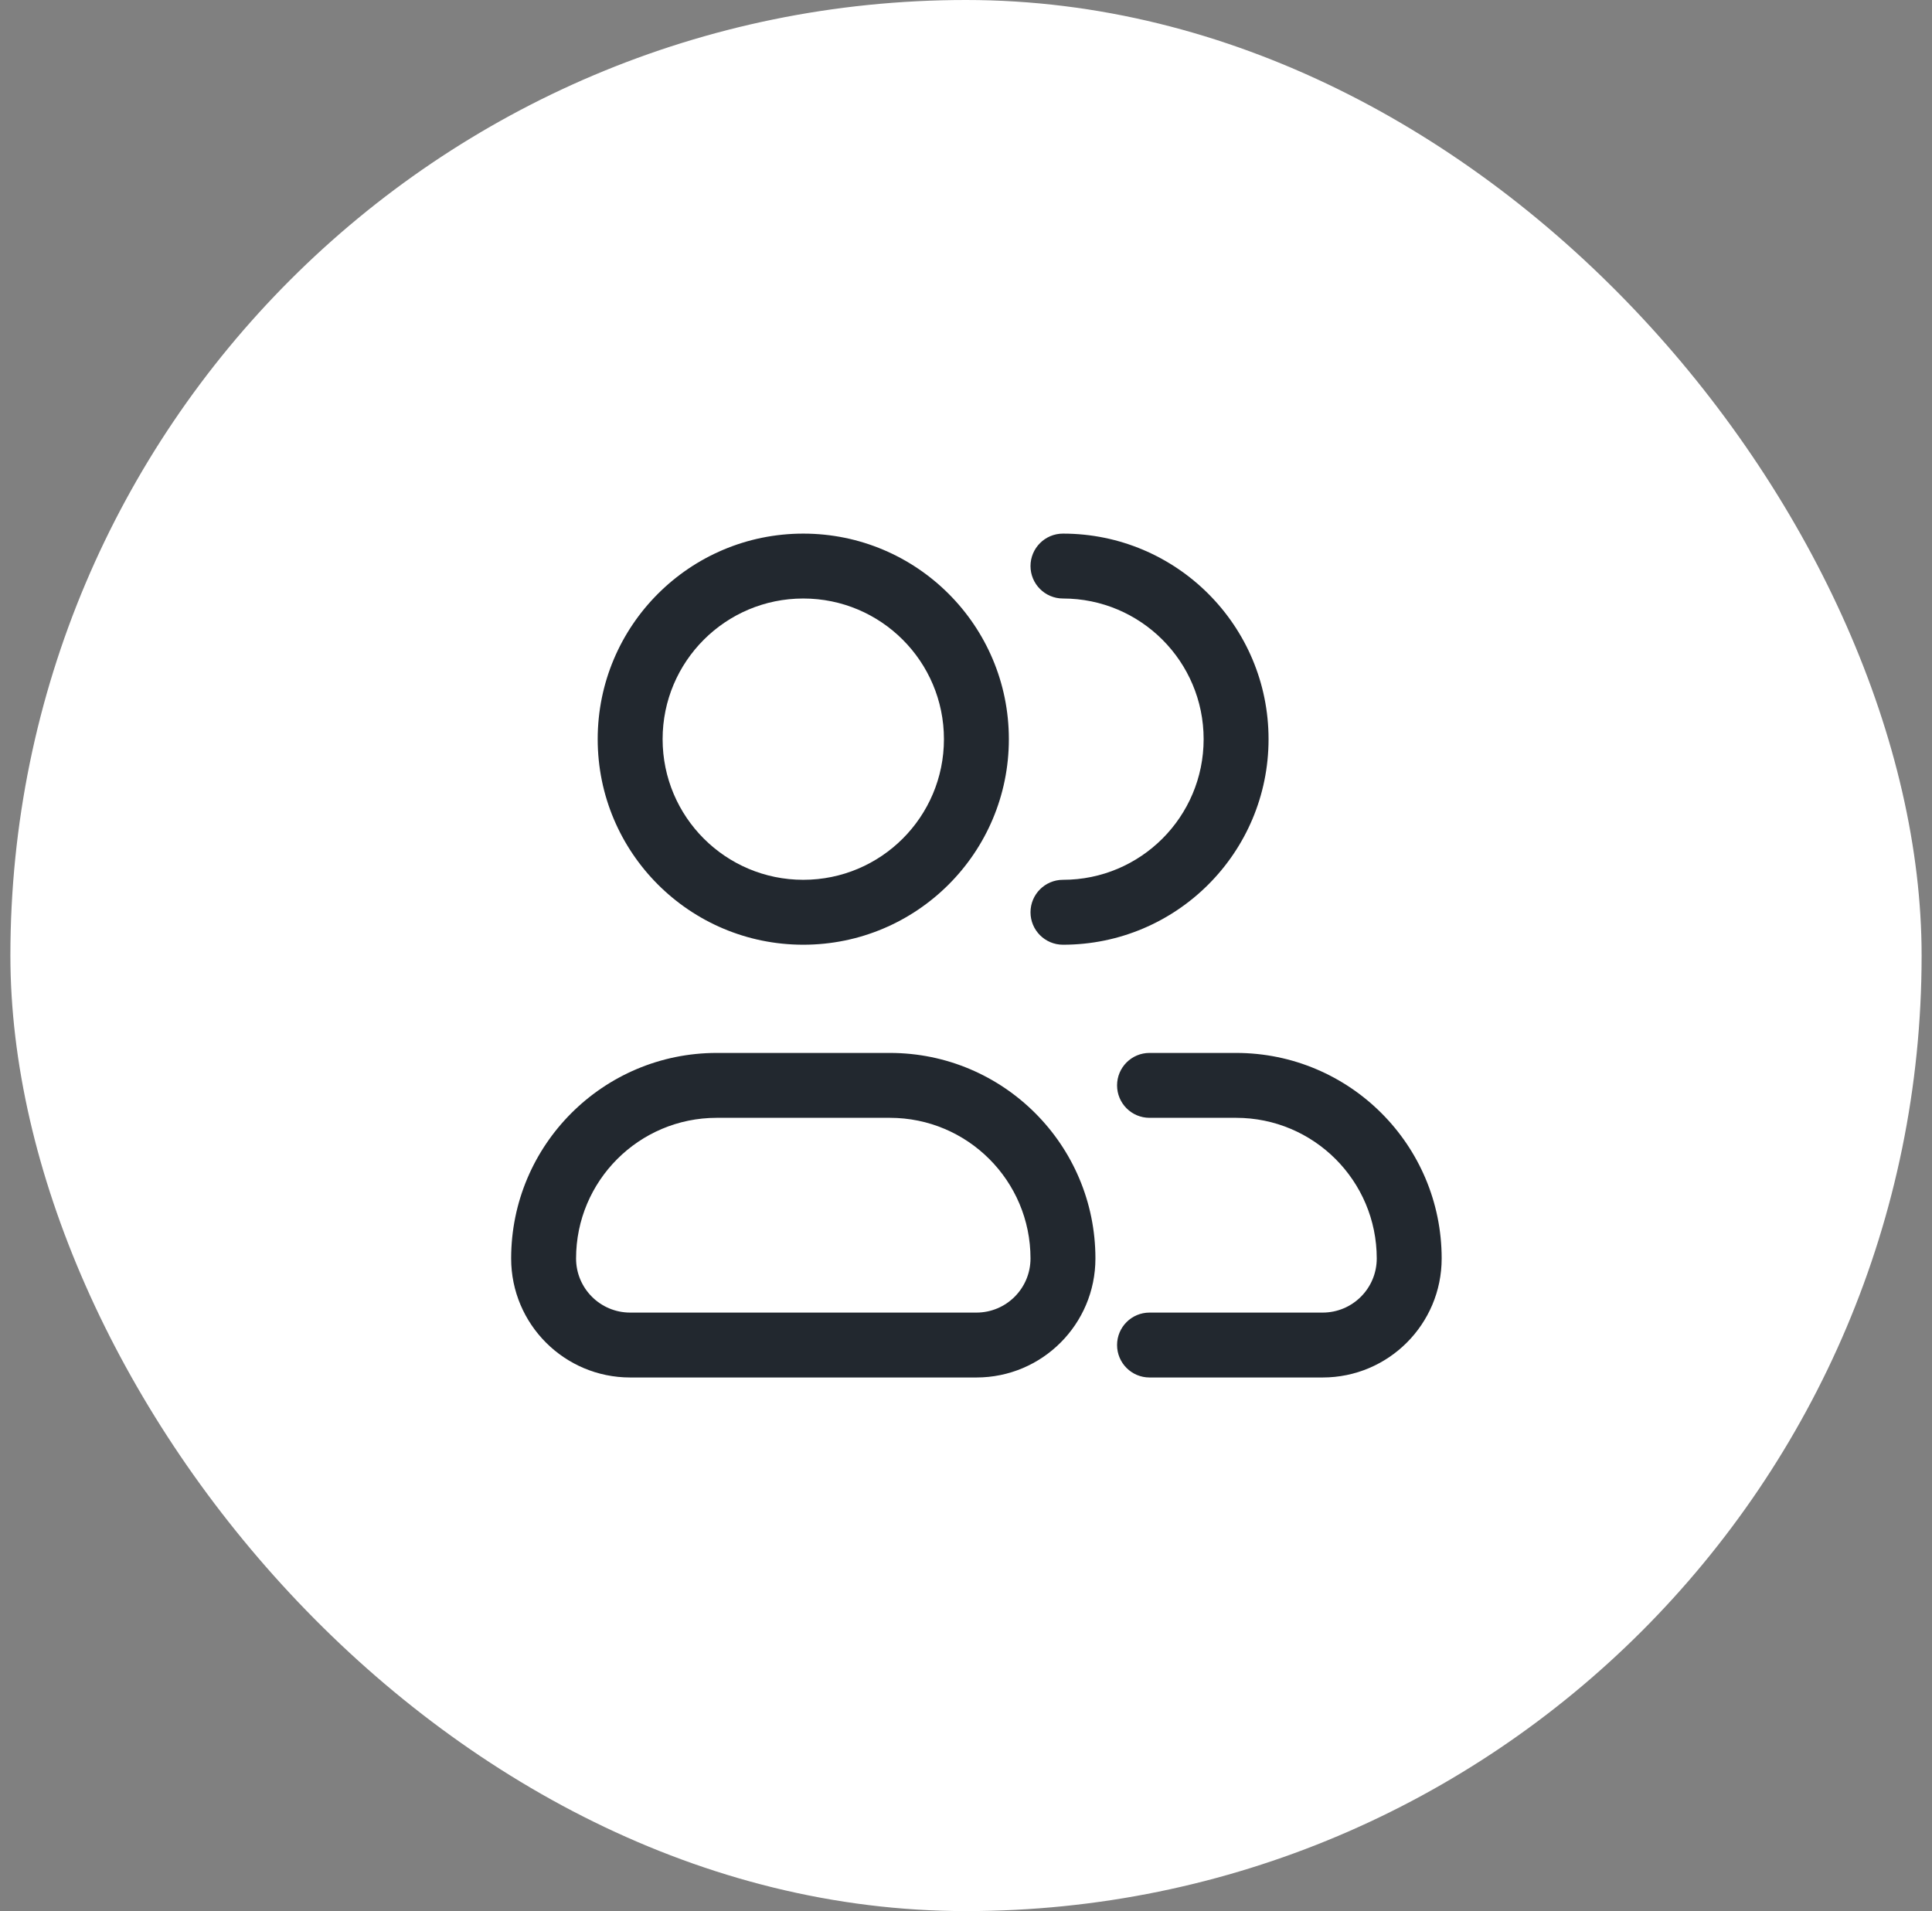 <?xml version="1.0" encoding="UTF-8"?> <svg xmlns="http://www.w3.org/2000/svg" width="93" height="92" viewBox="0 0 93 92" fill="none"><rect x="0" y="0" width="93" height="92" fill="#808080" stroke="none"/> <rect x="0.5" width="92" height="92" rx="46" fill="white"></rect> <path fill-rule="evenodd" clip-rule="evenodd" d="M31.896 35.583C31.896 31.844 34.928 28.812 38.667 28.812C42.407 28.812 45.438 31.844 45.438 35.583C45.438 39.323 42.407 42.354 38.667 42.354C34.928 42.354 31.896 39.323 31.896 35.583ZM38.667 25.688C33.202 25.688 28.771 30.118 28.771 35.583C28.771 41.049 33.202 45.479 38.667 45.479C44.133 45.479 48.563 41.049 48.563 35.583C48.563 30.118 44.133 25.688 38.667 25.688ZM51.168 25.688C50.305 25.688 49.605 26.387 49.605 27.25C49.605 28.113 50.305 28.812 51.168 28.812C54.907 28.812 57.939 31.844 57.939 35.583C57.939 39.323 54.907 42.354 51.168 42.354C50.305 42.354 49.605 43.054 49.605 43.917C49.605 44.78 50.305 45.479 51.168 45.479C56.633 45.479 61.064 41.049 61.064 35.583C61.064 30.118 56.633 25.688 51.168 25.688ZM34.501 53.812C30.762 53.812 27.73 56.844 27.73 60.583C27.73 62.022 28.896 63.188 30.335 63.188H47.001C48.44 63.188 49.605 62.022 49.605 60.583C49.605 56.844 46.574 53.812 42.835 53.812H34.501ZM24.605 60.583C24.605 55.118 29.036 50.688 34.501 50.688H42.835C48.3 50.688 52.73 55.118 52.73 60.583C52.73 63.748 50.165 66.312 47.001 66.312H30.335C27.171 66.312 24.605 63.748 24.605 60.583ZM55.334 50.688C54.471 50.688 53.772 51.387 53.772 52.25C53.772 53.113 54.471 53.812 55.334 53.812H59.501C63.24 53.812 66.272 56.844 66.272 60.583C66.272 62.022 65.106 63.188 63.667 63.188H55.334C54.471 63.188 53.772 63.887 53.772 64.75C53.772 65.613 54.471 66.312 55.334 66.312H63.667C66.832 66.312 69.397 63.748 69.397 60.583C69.397 55.118 64.966 50.688 59.501 50.688H55.334Z" fill="#22282F"></path> </svg> 